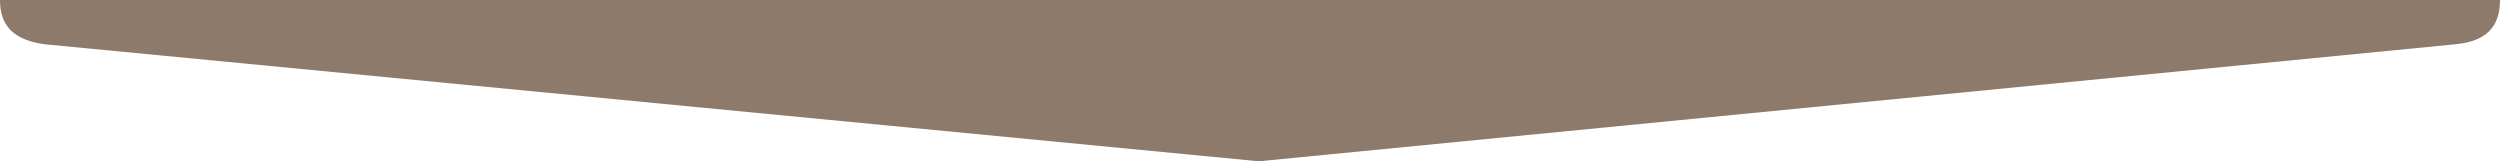 <?xml version="1.0" encoding="utf-8"?>
<!-- Generator: Adobe Illustrator 17.0.0, SVG Export Plug-In . SVG Version: 6.00 Build 0)  -->
<!DOCTYPE svg PUBLIC "-//W3C//DTD SVG 1.1//EN" "http://www.w3.org/Graphics/SVG/1.1/DTD/svg11.dtd">
<svg version="1.1" id="Réteg_1" xmlns="http://www.w3.org/2000/svg" xmlns:xlink="http://www.w3.org/1999/xlink" x="0px" y="0px"
	 width="728.4px" height="46.994px" viewBox="0 0 728.4 46.994" enable-background="new 0 0 728.4 46.994" xml:space="preserve">
<path fill="#8E7A6A" d="M728.4,0c0,7.116-3.321,11.986-12.885,12.885L366.762,46.994L12.884,12.885C3.521,11.565,0,7.116,0,0H728.4z
	"/>
</svg>
